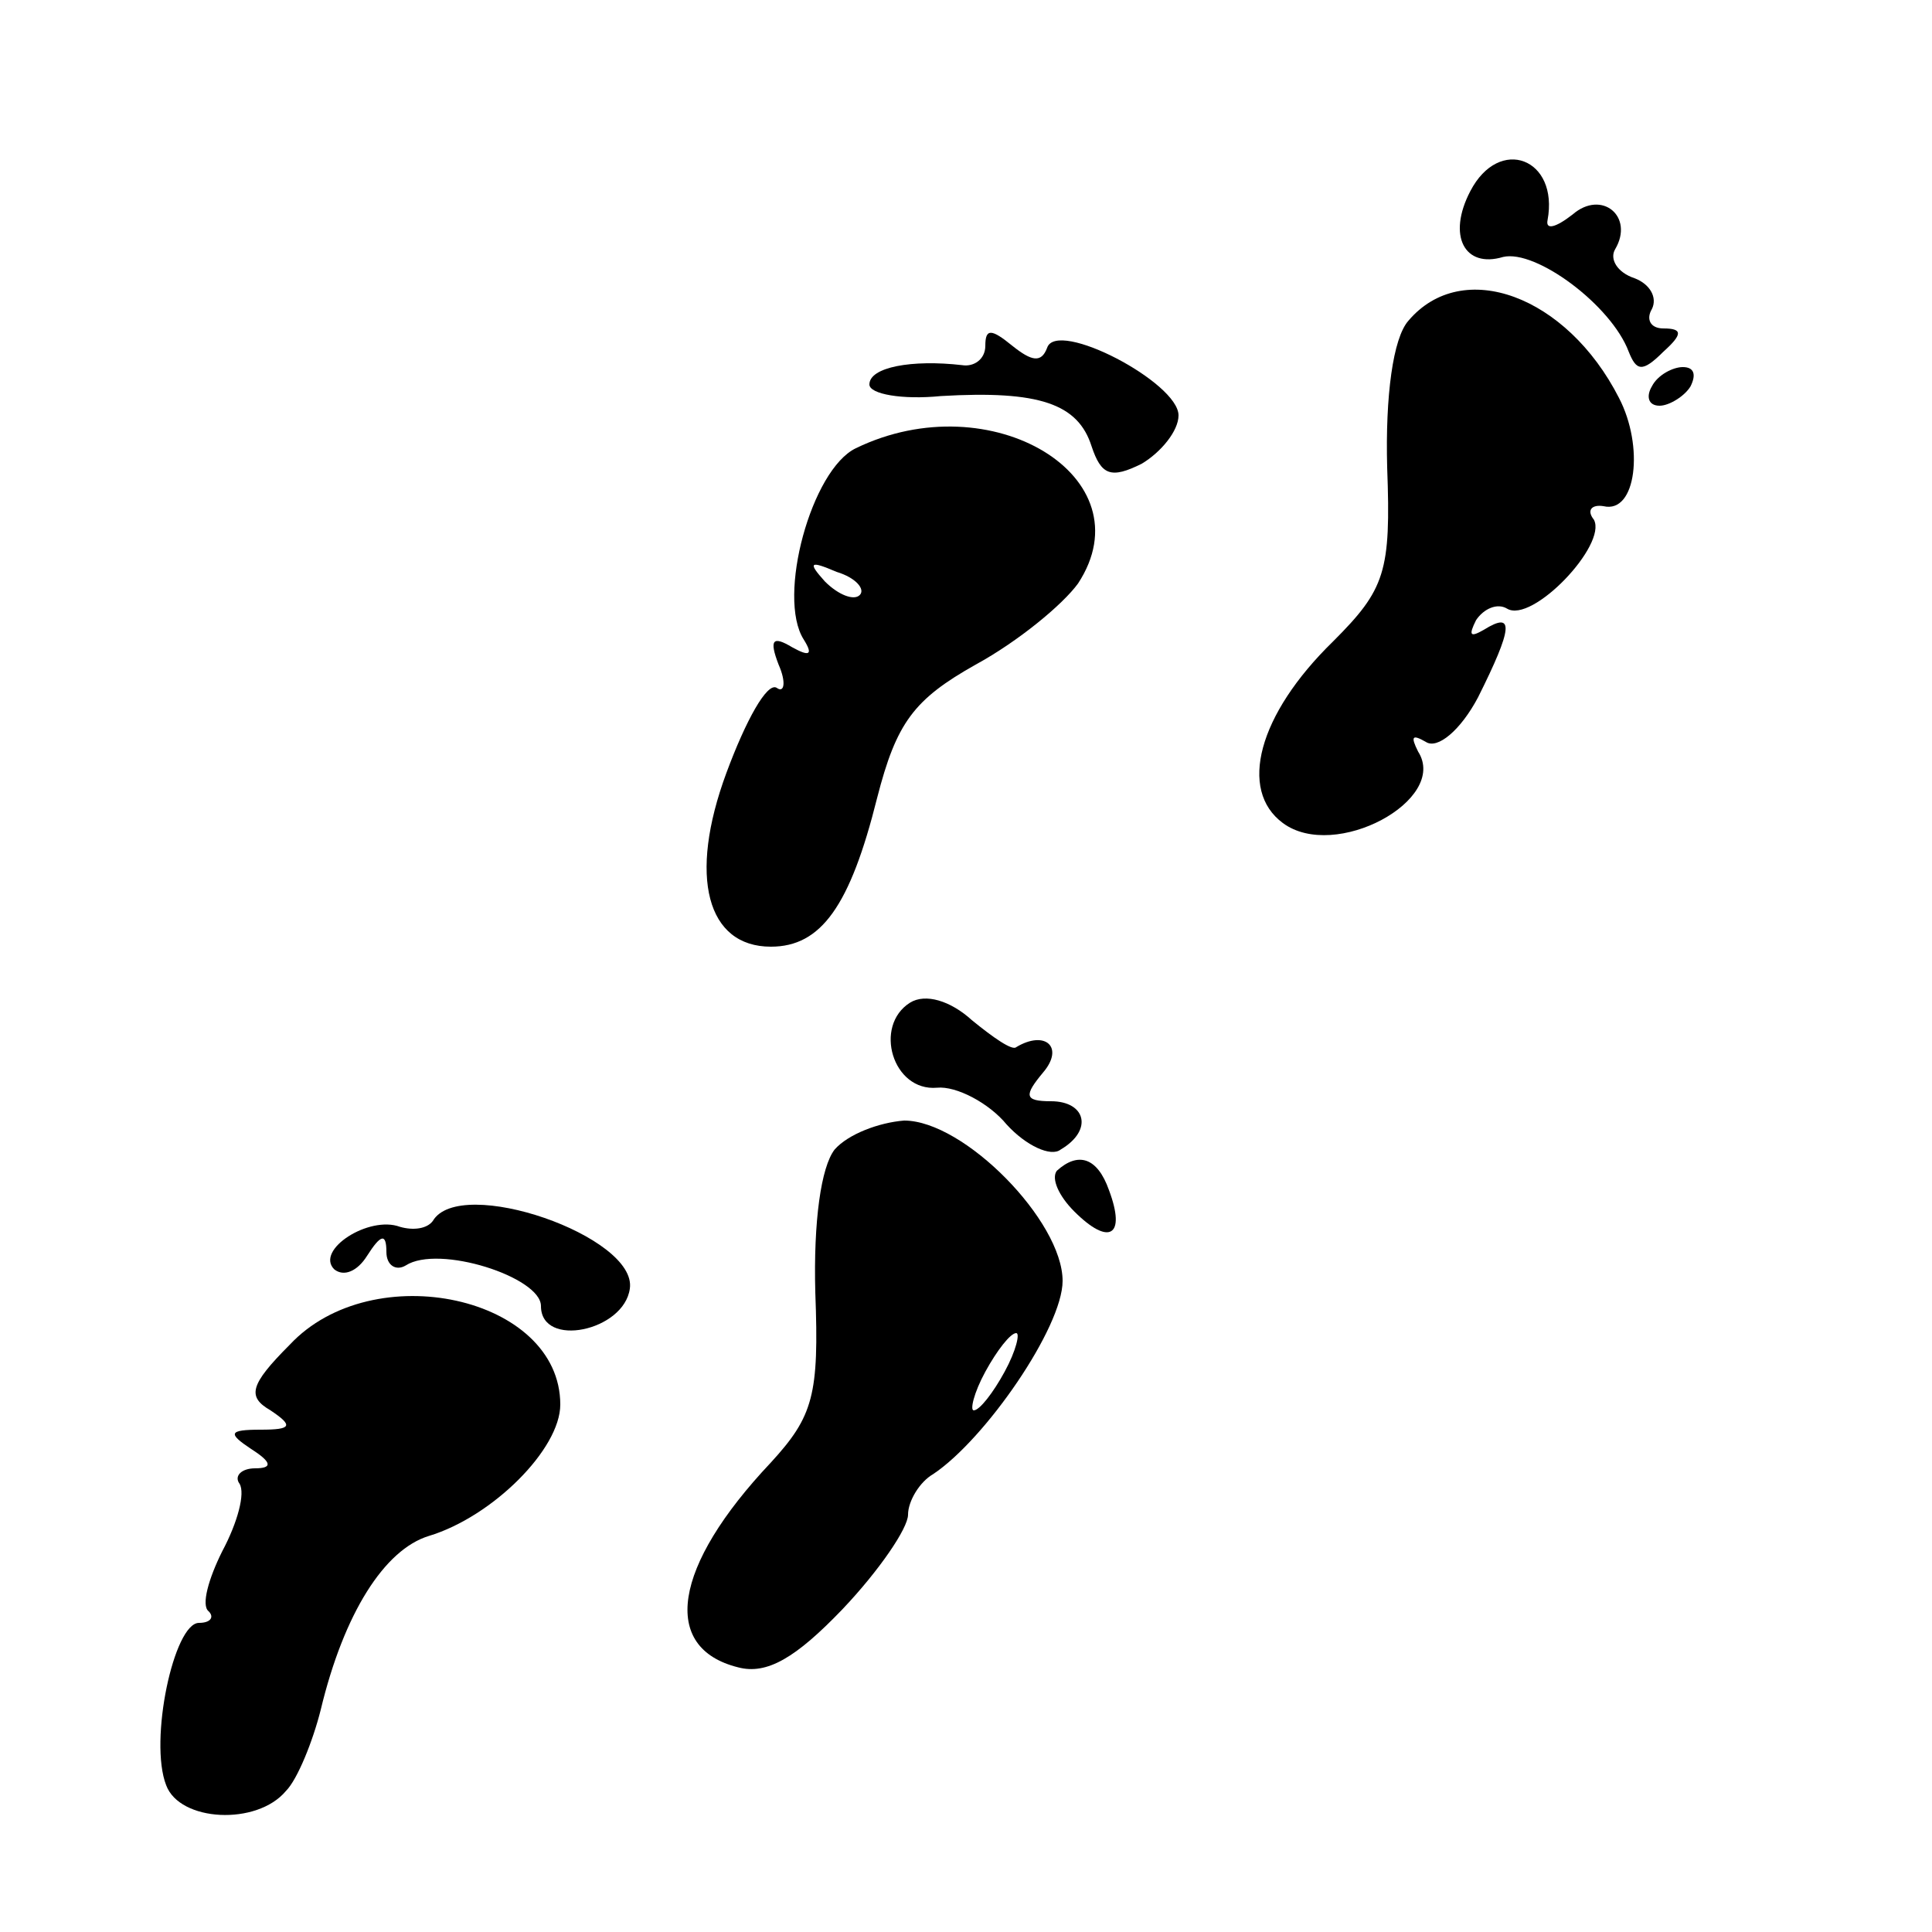 <?xml version="1.0" standalone="no"?>
<!DOCTYPE svg PUBLIC "-//W3C//DTD SVG 20010904//EN"
 "http://www.w3.org/TR/2001/REC-SVG-20010904/DTD/svg10.dtd">
<svg version="1.0" xmlns="http://www.w3.org/2000/svg"
 width="100pt" height="100pt" viewBox="0 0 100 100"
 preserveAspectRatio="xMidYMid meet">
<g transform="translate(0,100) scale(0.1,-0.1)"
fill="#000000" stroke="none">
<path d="M761 901 c-12 -23 -3 -40 17 -34 17 4 56 -25 65 -49 4 -10 7 -11 18
0 10 9 10 12 0 12 -7 0 -9 5 -6 10 3 6 -1 13 -9 16 -9 3 -13 10 -10 15 10 17
-7 31 -22 18 -9 -7 -14 -8 -13 -3 6 32 -25 44 -40 15z"/>
<path d="M729 834 c-8 -9 -12 -39 -11 -76 2 -54 -1 -63 -28 -90 -39 -38 -49
-77 -26 -94 27 -20 86 12 70 37 -4 8 -3 9 4 5 6 -4 18 6 27 23 18 36 19 45 3
35 -7 -4 -8 -3 -4 5 4 6 11 9 16 6 13 -8 52 33 45 46 -4 5 -1 8 5 7 17 -4 21
31 8 56 -27 53 -81 73 -109 40z"/>
<path d="M510 821 c0 -7 -6 -11 -12 -10 -26 3 -48 -1 -48 -10 0 -5 17 -8 37
-6 51 3 71 -4 78 -26 5 -15 10 -17 26 -9 10 6 19 17 19 25 0 17 -63 50 -68 35
-3 -8 -8 -7 -18 1 -11 9 -14 9 -14 0z"/>
<path d="M855 800 c-3 -5 -2 -10 4 -10 5 0 13 5 16 10 3 6 2 10 -4 10 -5 0
-13 -4 -16 -10z"/>
<path d="M443 768 c-23 -11 -41 -77 -27 -99 5 -8 3 -9 -6 -4 -10 6 -12 4 -7
-9 4 -9 3 -15 -1 -12 -5 3 -16 -17 -26 -44 -20 -54 -10 -90 23 -90 26 0 41 21
55 77 10 39 19 51 51 69 22 12 45 31 53 42 36 55 -45 104 -115 70z m2 -76 c-3
-3 -11 0 -18 7 -9 10 -8 11 6 5 10 -3 15 -9 12 -12z"/>
<path d="M471 481 c-19 -12 -9 -46 14 -44 10 1 27 -8 36 -19 10 -11 23 -17 28
-13 17 10 13 25 -5 25 -14 0 -14 3 -4 15 11 13 1 22 -14 13 -2 -2 -12 5 -23
14 -11 10 -24 14 -32 9z"/>
<path d="M432 405 c-7 -9 -11 -37 -10 -74 2 -53 -1 -64 -23 -88 -51 -54 -57
-96 -17 -106 15 -4 30 5 54 30 19 20 34 42 34 49 0 7 6 17 13 21 27 18 67 76
67 100 0 31 -51 83 -82 83 -13 -1 -29 -7 -36 -15z m88 -115 c-6 -11 -13 -20
-16 -20 -2 0 0 9 6 20 6 11 13 20 16 20 2 0 0 -9 -6 -20z"/>
<path d="M547 394 c-3 -4 1 -13 9 -21 18 -18 27 -13 18 11 -6 17 -16 20 -27
10z"/>
<path d="M224 368 c-3 -4 -10 -5 -17 -3 -16 6 -44 -12 -34 -22 5 -4 12 -1 17
7 7 11 10 12 10 2 0 -7 5 -10 10 -7 17 11 70 -6 70 -21 0 -22 43 -13 46 9 4
27 -88 59 -102 35z"/>
<path d="M150 304 c-21 -21 -22 -27 -10 -34 12 -8 11 -10 -5 -10 -17 0 -17 -2
-5 -10 11 -7 11 -10 2 -10 -7 0 -11 -4 -8 -8 3 -5 -1 -20 -9 -35 -7 -14 -11
-28 -7 -31 3 -3 1 -6 -5 -6 -13 0 -26 -61 -17 -84 7 -19 47 -21 62 -3 6 6 14
26 18 42 12 50 33 83 56 90 33 10 68 45 68 68 0 56 -97 77 -140 31z"/>
</g>
</svg>
